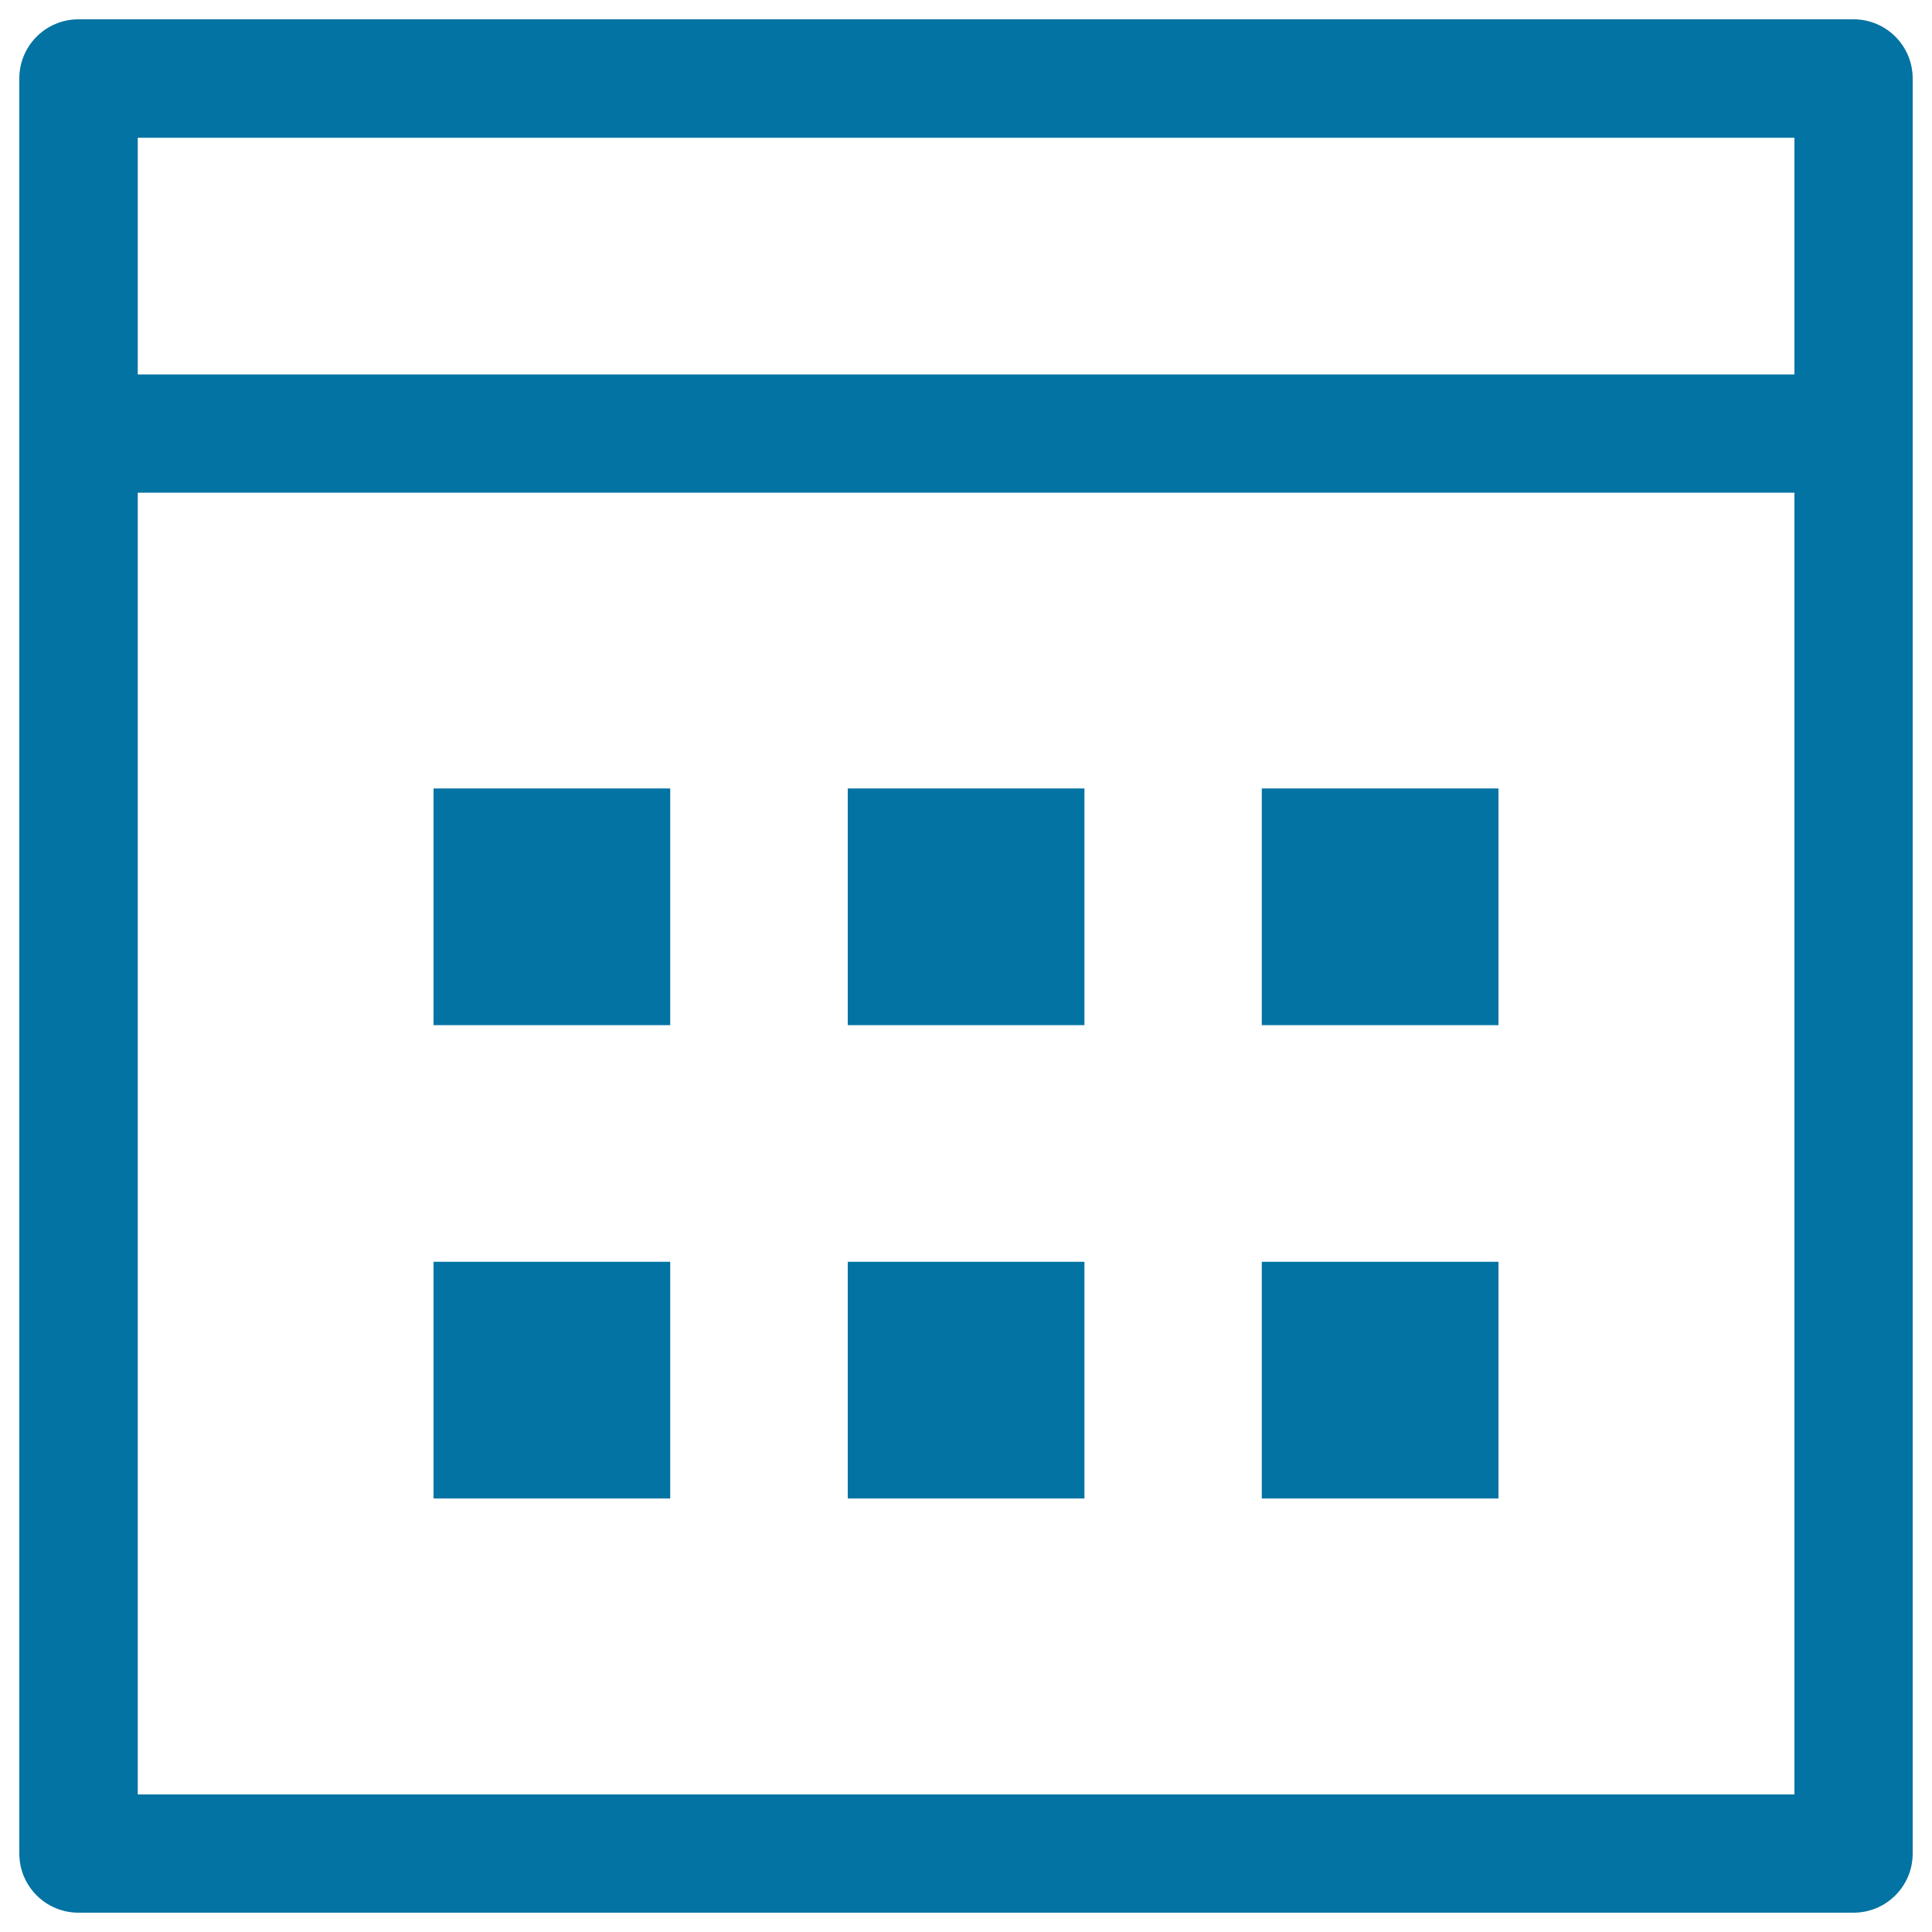 <svg xmlns="http://www.w3.org/2000/svg" viewBox="0 0 1000 1000" style="fill:#0273a2">
<title>Weekly Calendar SVG icon</title>
<g><g id="Calendar_2_"><g><path d="M775.6,653.1H653.1v122.5h122.5V653.1z M561.3,408.1H438.8v122.5h122.5V408.1z M561.3,653.1H438.8v122.5h122.5V653.1z M775.6,408.1H653.1v122.5h122.5V408.1z M959.4,10H40.6C23.7,10,10,23.7,10,40.6v918.8c0,16.9,13.7,30.6,30.6,30.6h918.8c16.9,0,30.6-13.7,30.6-30.6V40.6C990,23.7,976.3,10,959.4,10z M928.8,928.8H71.3V255h857.5V928.8z M928.8,193.8H71.3V71.3h857.5V193.8z M346.9,653.1H224.4v122.5h122.5V653.1z M346.9,408.1H224.4v122.5h122.5V408.1z"/></g></g></g>
</svg>
